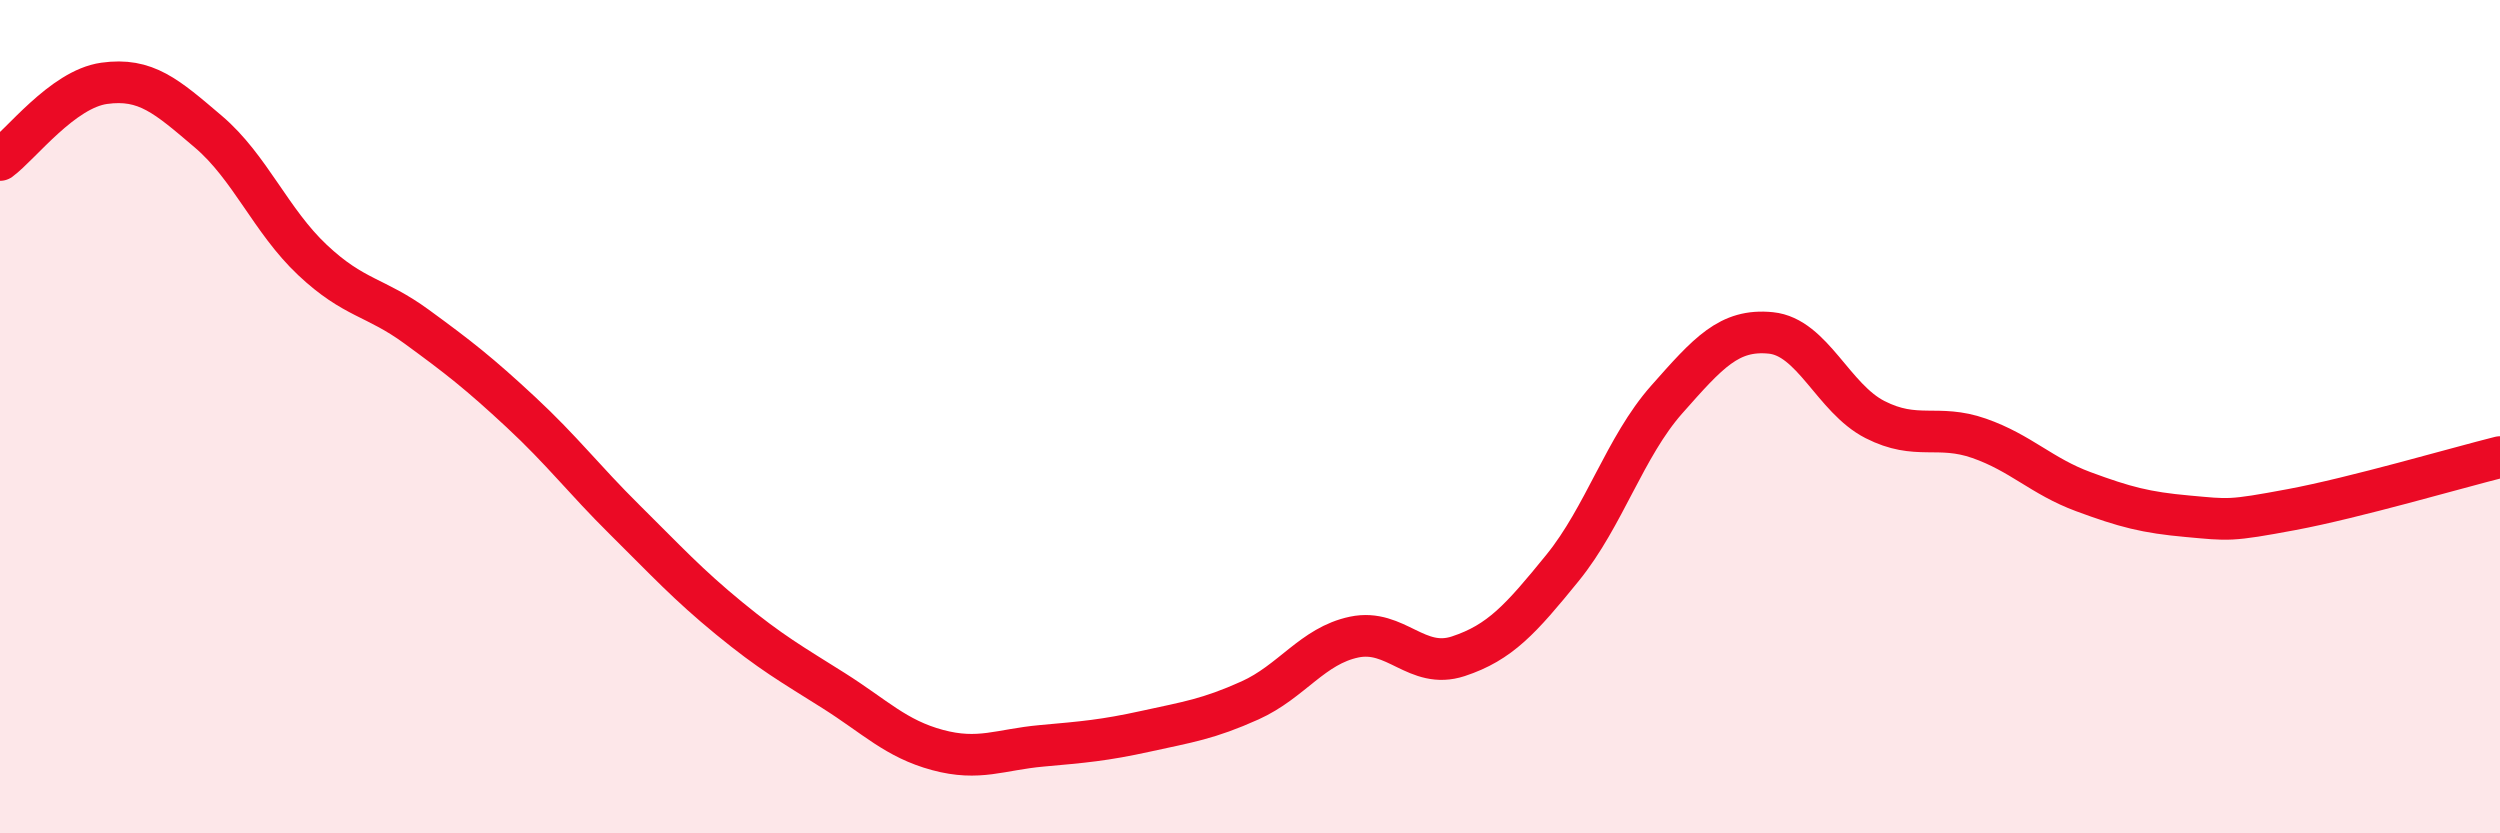 
    <svg width="60" height="20" viewBox="0 0 60 20" xmlns="http://www.w3.org/2000/svg">
      <path
        d="M 0,3.84 C 0.5,3.47 1.5,2.14 2.5,2 C 3.5,1.86 4,2.31 5,3.16 C 6,4.01 6.5,5.3 7.5,6.24 C 8.5,7.18 9,7.11 10,7.84 C 11,8.57 11.5,8.96 12.5,9.89 C 13.5,10.82 14,11.49 15,12.48 C 16,13.47 16.5,14.02 17.5,14.84 C 18.5,15.66 19,15.94 20,16.57 C 21,17.2 21.5,17.73 22.5,18 C 23.5,18.27 24,17.99 25,17.9 C 26,17.81 26.5,17.77 27.5,17.55 C 28.5,17.33 29,17.26 30,16.81 C 31,16.36 31.5,15.5 32.5,15.29 C 33.5,15.08 34,16.08 35,15.75 C 36,15.42 36.5,14.86 37.5,13.63 C 38.5,12.4 39,10.72 40,9.59 C 41,8.46 41.5,7.89 42.5,7.99 C 43.5,8.09 44,9.56 45,10.07 C 46,10.58 46.5,10.17 47.5,10.52 C 48.5,10.87 49,11.43 50,11.8 C 51,12.17 51.5,12.3 52.5,12.39 C 53.5,12.48 53.5,12.51 55,12.23 C 56.5,11.95 59,11.22 60,10.97L60 20L0 20Z"
        fill="#EB0A25"
        opacity="0.1"
        stroke-linecap="round"
        stroke-linejoin="round"
      />
      <path
        d="M 0,3.84 C 0.5,3.47 1.5,2.14 2.5,2 C 3.5,1.86 4,2.31 5,3.16 C 6,4.01 6.5,5.3 7.5,6.24 C 8.5,7.18 9,7.11 10,7.84 C 11,8.57 11.5,8.96 12.5,9.89 C 13.5,10.82 14,11.49 15,12.48 C 16,13.47 16.5,14.02 17.5,14.84 C 18.5,15.66 19,15.94 20,16.57 C 21,17.2 21.5,17.73 22.5,18 C 23.5,18.27 24,17.99 25,17.9 C 26,17.81 26.5,17.77 27.5,17.55 C 28.5,17.33 29,17.26 30,16.81 C 31,16.36 31.5,15.5 32.5,15.29 C 33.5,15.08 34,16.08 35,15.75 C 36,15.42 36.5,14.86 37.5,13.63 C 38.5,12.4 39,10.72 40,9.59 C 41,8.46 41.5,7.89 42.5,7.99 C 43.5,8.09 44,9.56 45,10.07 C 46,10.58 46.5,10.17 47.5,10.52 C 48.5,10.87 49,11.43 50,11.8 C 51,12.17 51.5,12.3 52.5,12.39 C 53.5,12.48 53.5,12.51 55,12.23 C 56.5,11.95 59,11.22 60,10.97"
        stroke="#EB0A25"
        stroke-width="1"
        fill="none"
        stroke-linecap="round"
        stroke-linejoin="round"
      />
    </svg>
  